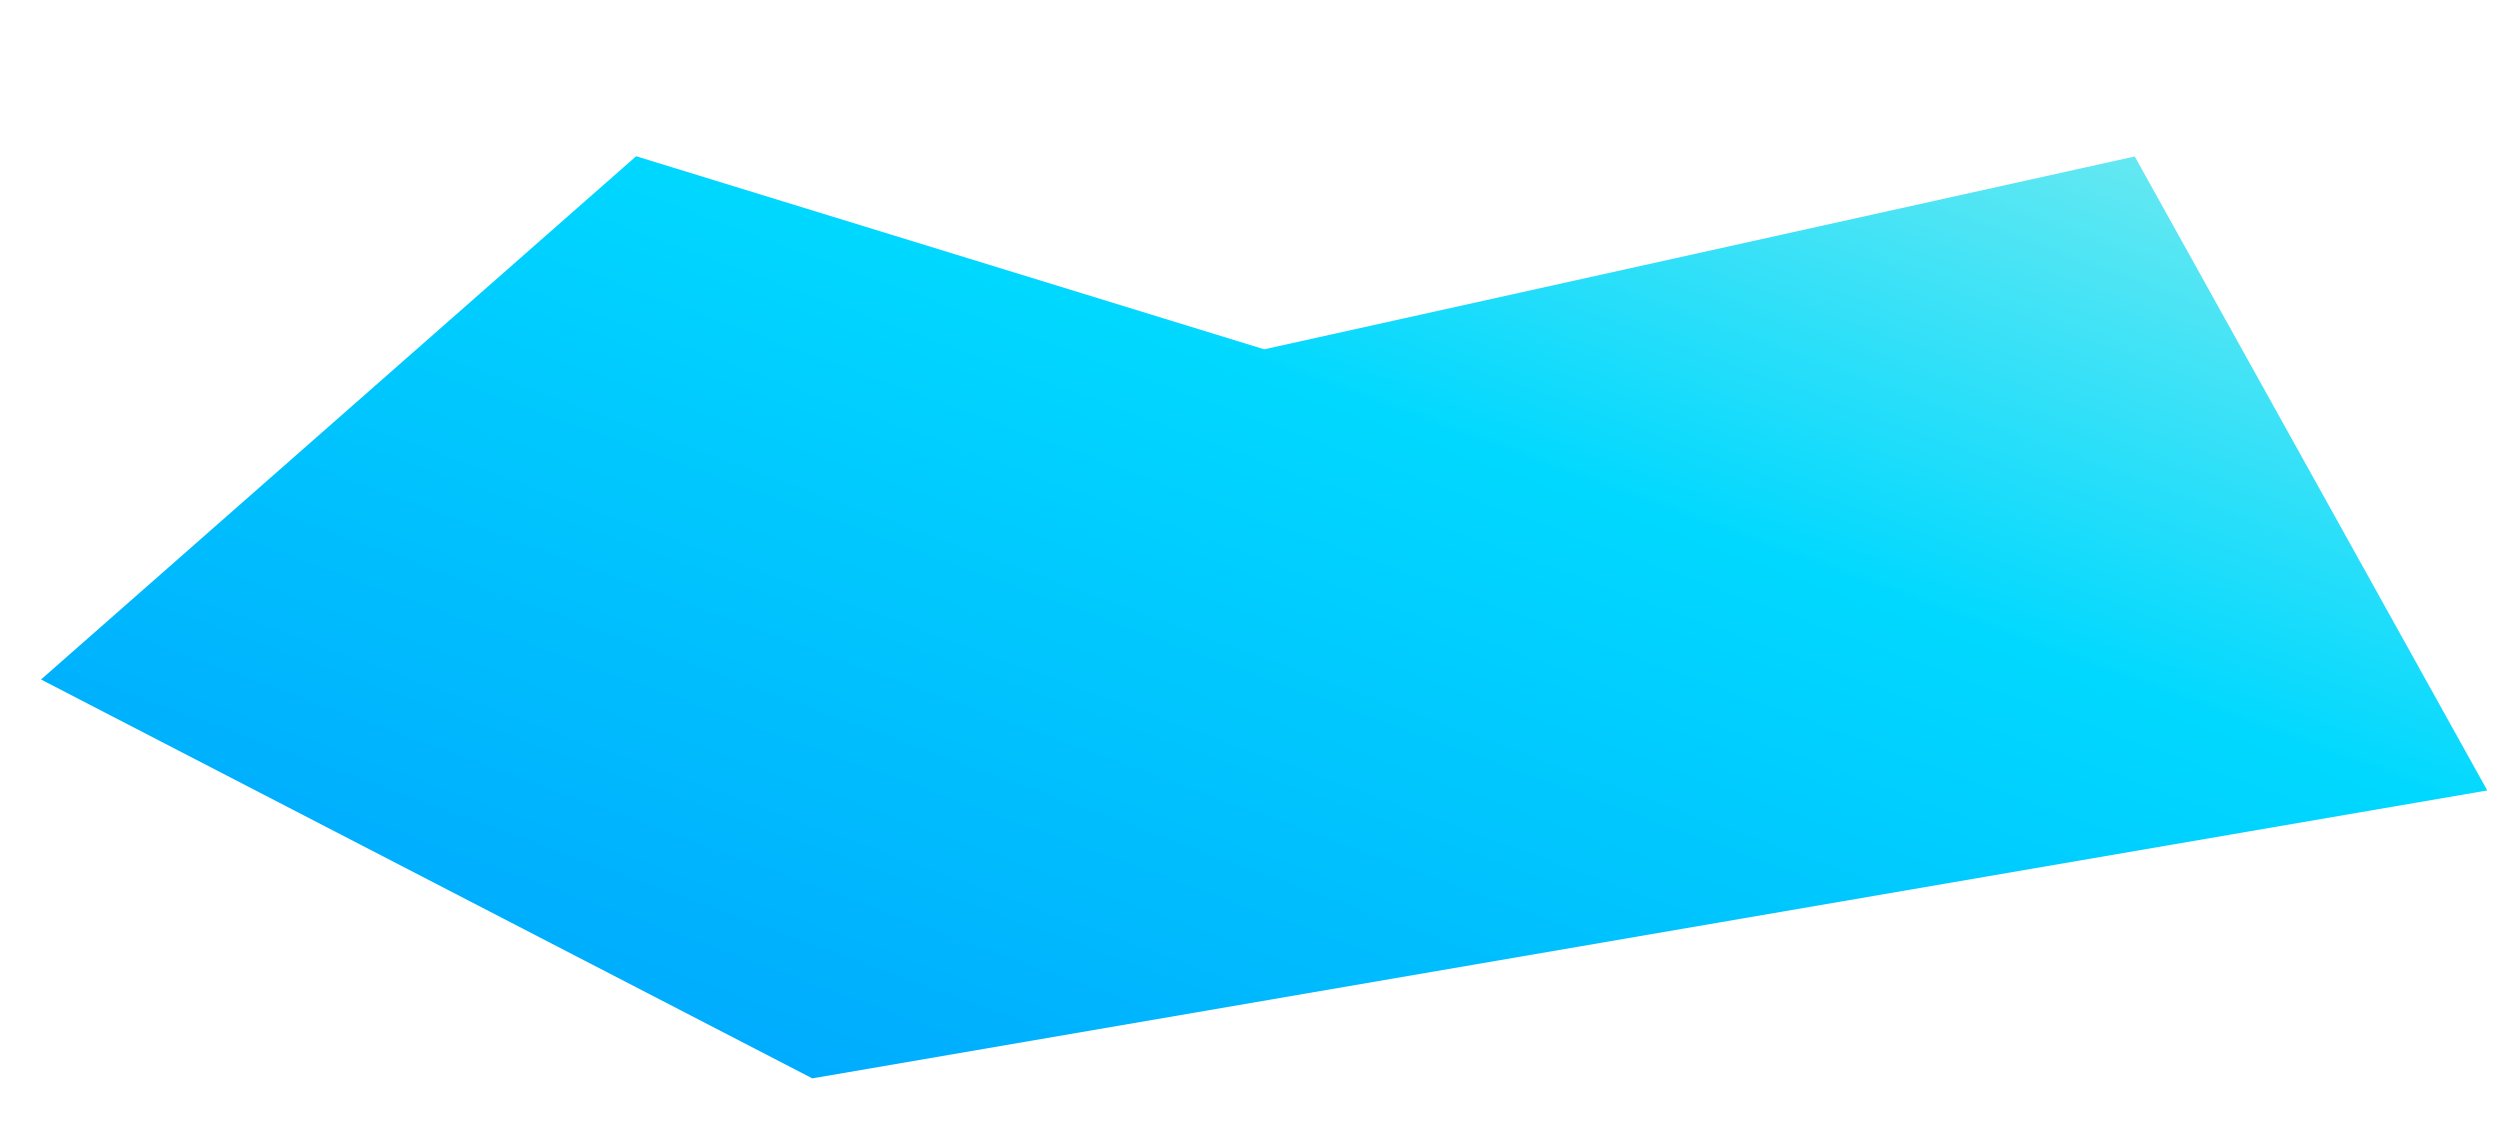 <svg xmlns="http://www.w3.org/2000/svg" xmlns:xlink="http://www.w3.org/1999/xlink" width="1134.145" height="518.156" viewBox="0 0 1134.145 518.156">
  <defs>
    <linearGradient id="linear-gradient" x1="0.927" y1="1.025" x2="0.074" y2="-0.004" gradientUnits="objectBoundingBox">
      <stop offset="0" stop-color="#8defec"/>
      <stop offset="0.399" stop-color="#00d8ff"/>
      <stop offset="1" stop-color="#009efd"/>
    </linearGradient>
  </defs>
  <path id="Path_36097" data-name="Path 36097" d="M126.426,1099.989l-64.013-768.5L273.164-1.413,486.188,288.256,374.12,564.54l52.8,401.128Z" transform="matrix(-0.087, -0.996, 0.996, -0.087, 43.781, 580.209)" fill="url(#linear-gradient)"/>
</svg>
